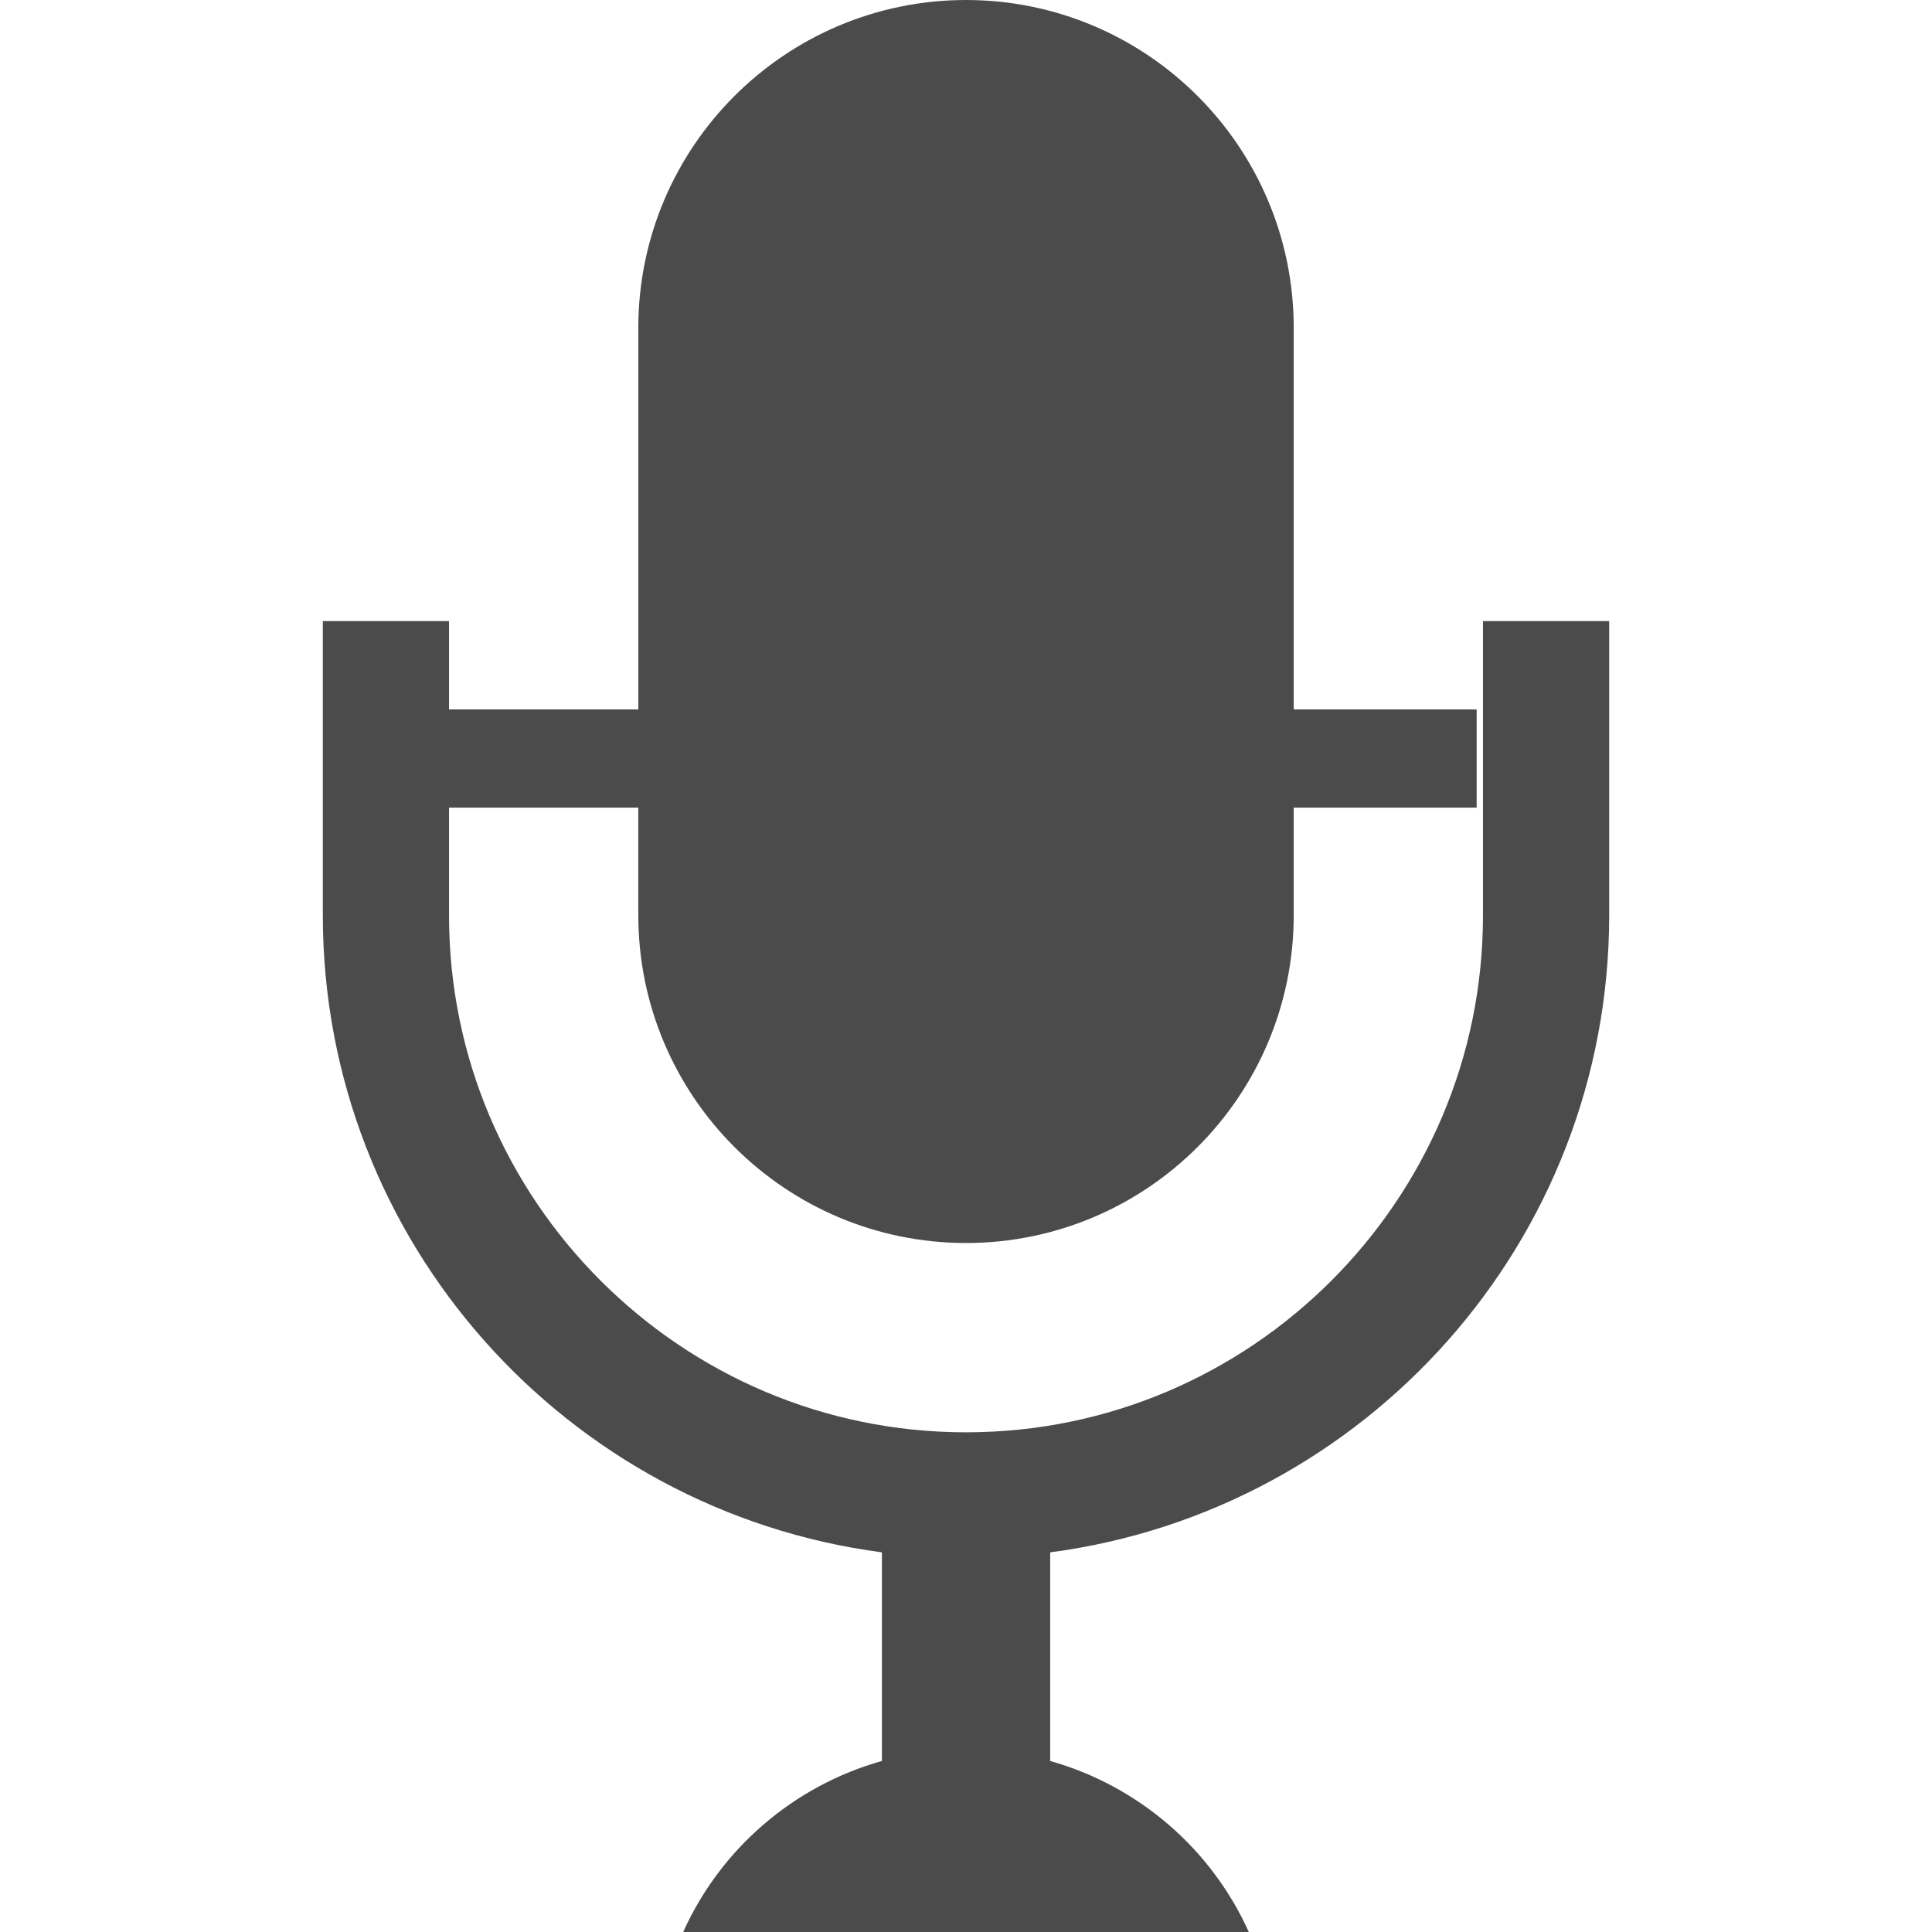 <!--?xml version="1.0" encoding="utf-8"?-->
<!-- Generator: Adobe Illustrator 18.1.1, SVG Export Plug-In . SVG Version: 6.00 Build 0)  -->

<svg version="1.1" id="_x32_" xmlns="http://www.w3.org/2000/svg" xmlns:xlink="http://www.w3.org/1999/xlink" x="0px" y="0px" viewBox="0 0 512 512" style="width: 32px; height: 32px; opacity: 1;" xml:space="preserve">
<style type="text/css">
	.st0{fill:#4B4B4B;}
</style>
<g>
	<path class="st0" d="M393.005,164.593v77.979c0,37.798-15.328,71.948-40.171,96.824c-24.865,24.842-59.026,40.171-96.823,40.182
		c-37.809-0.011-71.96-15.34-96.836-40.182c-24.852-24.875-40.181-59.026-40.181-96.824v-28.545h50.165v28.545
		c0.032,47.933,38.908,86.808,86.852,86.841c47.922-0.032,86.808-38.908,86.84-86.841v-28.545h48.477V188.01h-48.477V86.852
		C342.82,38.919,303.944,0.032,256.011,0c-47.944,0.032-86.82,38.919-86.852,86.852V188.01h-50.165v-23.417H85.551v77.979
		c0.021,86.45,64.665,157.82,148.164,168.816v55.281c-23.515,6.63-42.784,23.362-52.658,45.331h149.886
		c-9.886-21.958-29.132-38.69-52.636-45.32v-55.292c83.499-10.995,148.121-82.366,148.142-168.816v-77.979H393.005z" style="fill: rgb(75, 75, 75);"></path>
</g>
</svg>

